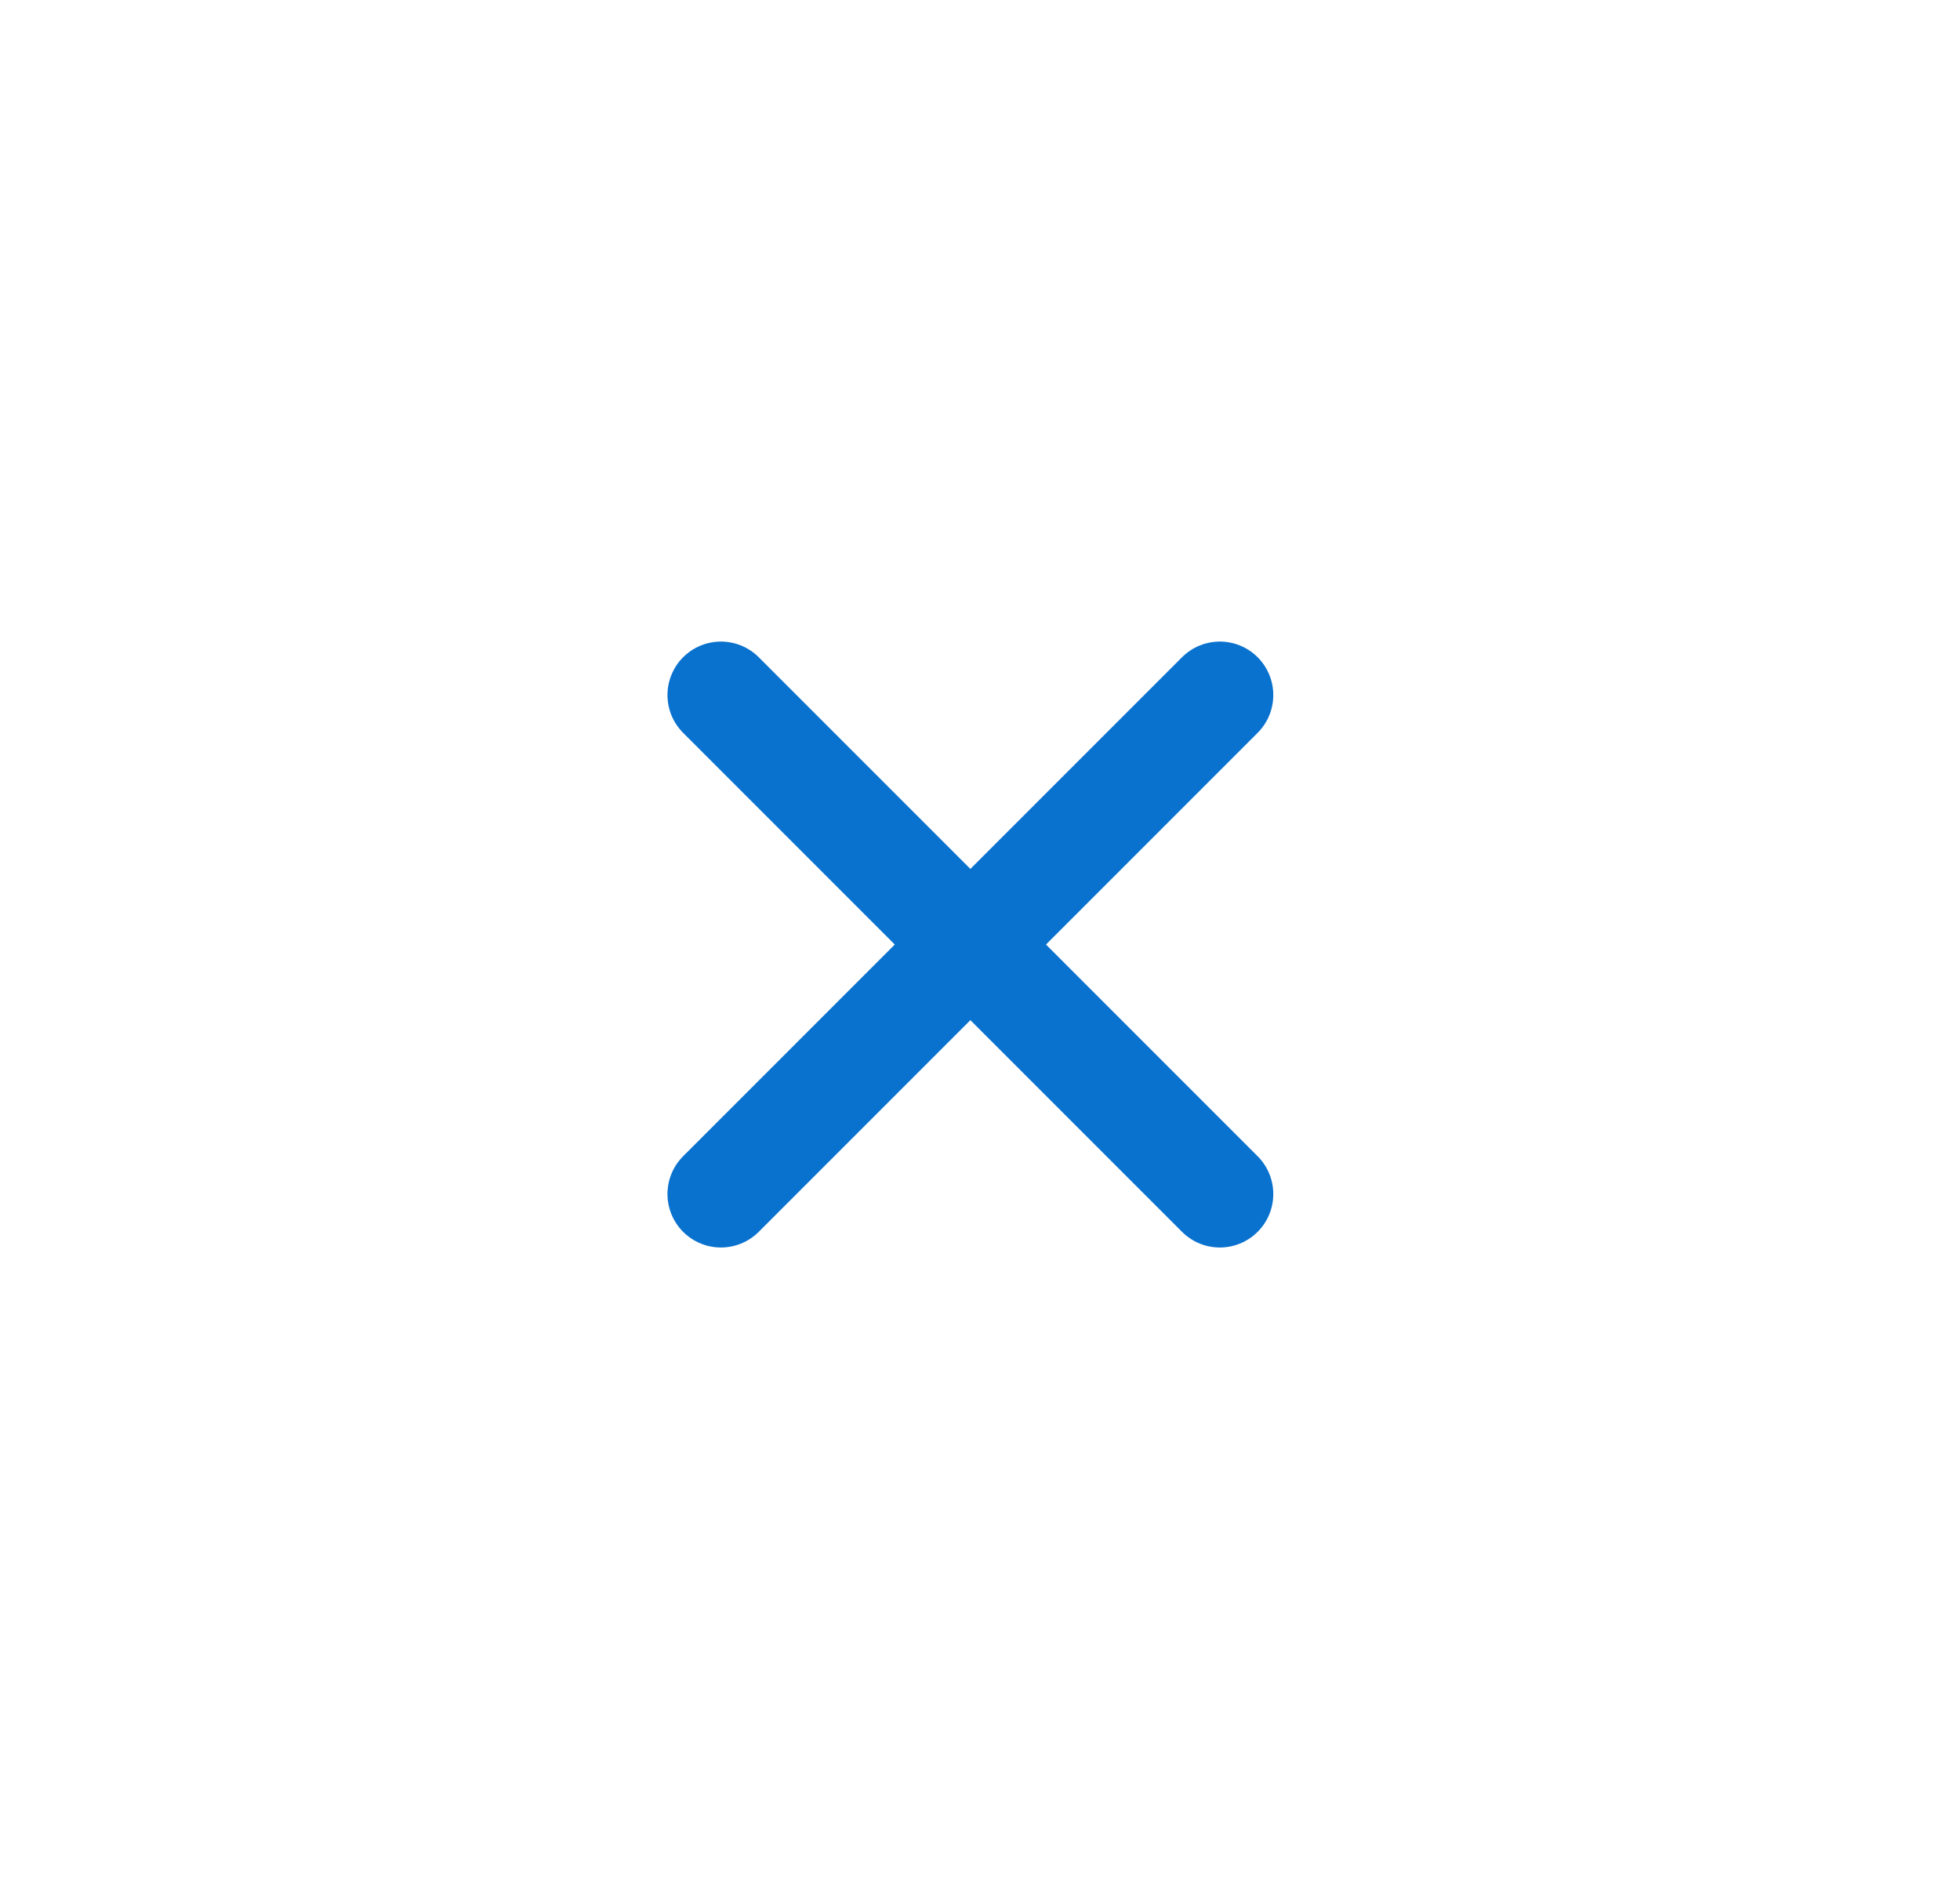 <?xml version="1.0" encoding="UTF-8"?> <svg xmlns="http://www.w3.org/2000/svg" width="55" height="53" viewBox="0 0 55 53" fill="none"> <path d="M20.23 33.5L34.23 19.5" stroke="#0971CE" stroke-width="3" stroke-linecap="round"></path> <path d="M34.23 33.5L20.23 19.5" stroke="#0971CE" stroke-width="3" stroke-linecap="round"></path> </svg> 